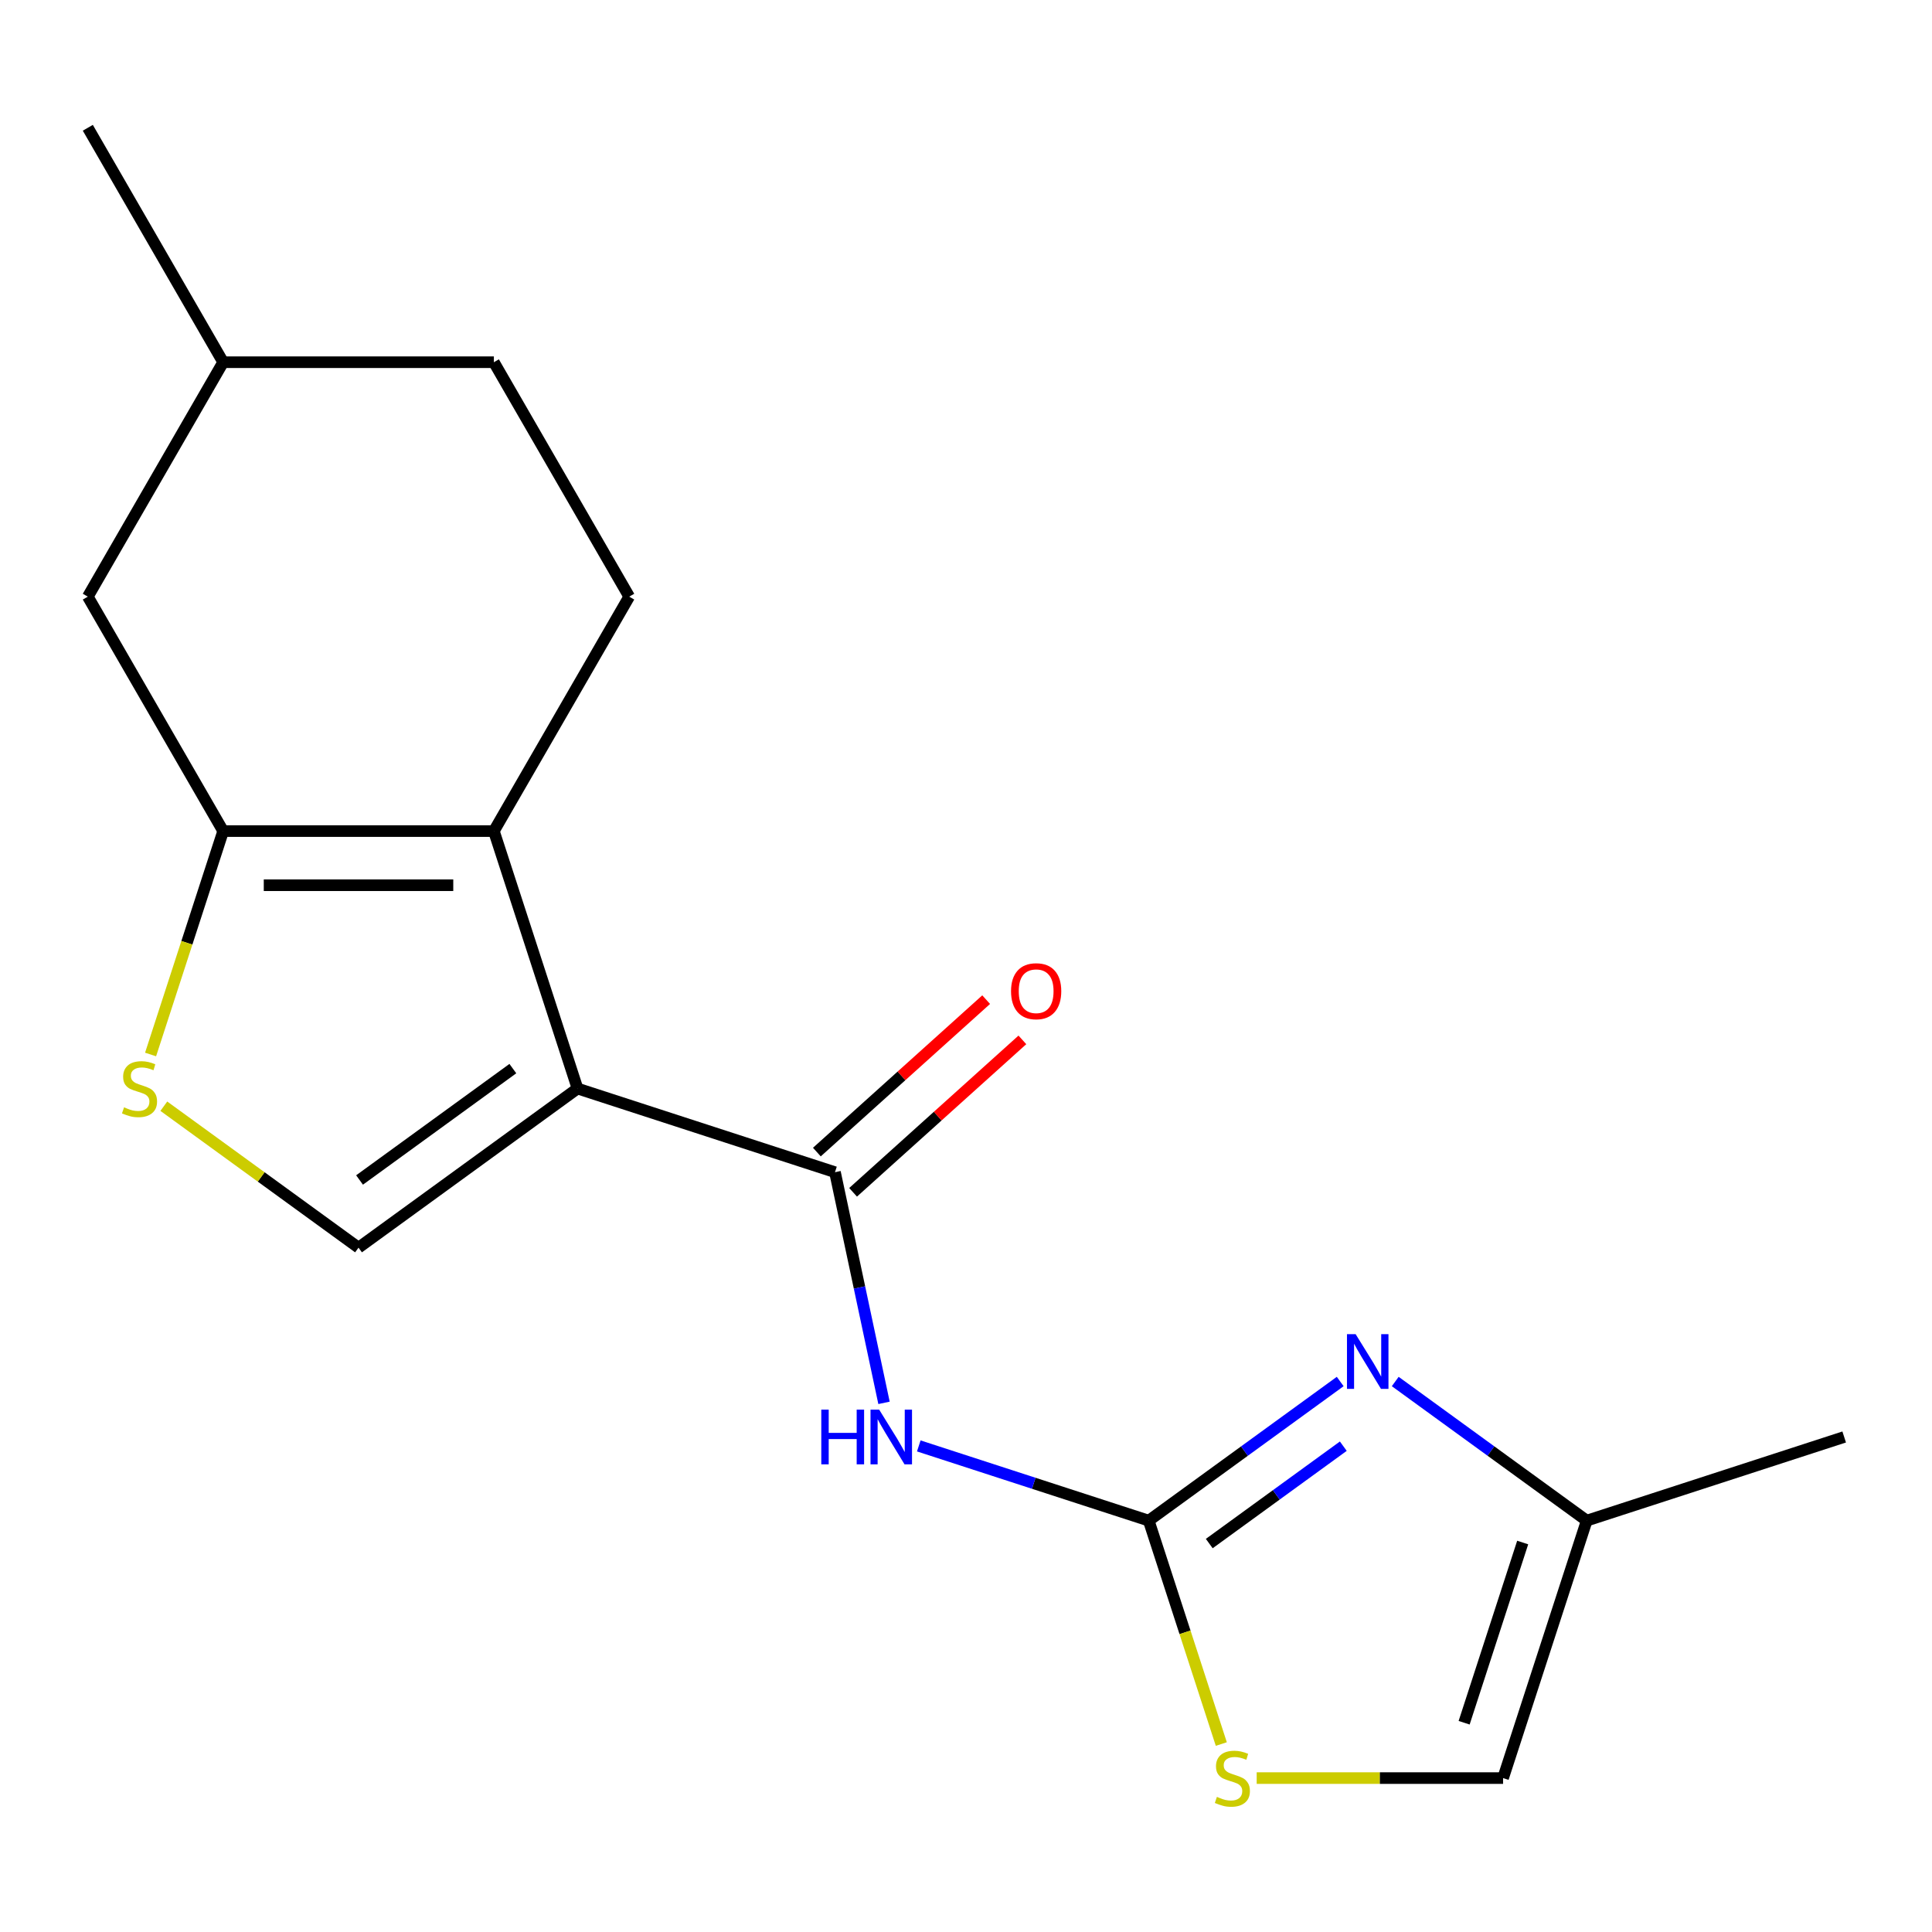 <?xml version='1.0' encoding='iso-8859-1'?>
<svg version='1.1' baseProfile='full'
              xmlns='http://www.w3.org/2000/svg'
                      xmlns:rdkit='http://www.rdkit.org/xml'
                      xmlns:xlink='http://www.w3.org/1999/xlink'
                  xml:space='preserve'
width='1000px' height='1000px' viewBox='0 0 1000 1000'>
<!-- END OF HEADER -->
<rect style='opacity:1.0;fill:#FFFFFF;stroke:none' width='1000' height='1000' x='0' y='0'> </rect>
<path class='bond-0' d='M 298.927,563.427 L 255.628,430.169' style='fill:none;fill-rule:evenodd;stroke:#000000;stroke-width:6px;stroke-linecap:butt;stroke-linejoin:miter;stroke-opacity:1' />
<path class='bond-1' d='M 298.927,563.427 L 432.185,606.725' style='fill:none;fill-rule:evenodd;stroke:#000000;stroke-width:6px;stroke-linecap:butt;stroke-linejoin:miter;stroke-opacity:1' />
<path class='bond-5' d='M 298.927,563.427 L 185.571,645.785' style='fill:none;fill-rule:evenodd;stroke:#000000;stroke-width:6px;stroke-linecap:butt;stroke-linejoin:miter;stroke-opacity:1' />
<path class='bond-5' d='M 265.452,553.11 L 186.102,610.76' style='fill:none;fill-rule:evenodd;stroke:#000000;stroke-width:6px;stroke-linecap:butt;stroke-linejoin:miter;stroke-opacity:1' />
<path class='bond-3' d='M 255.628,430.169 L 115.513,430.169' style='fill:none;fill-rule:evenodd;stroke:#000000;stroke-width:6px;stroke-linecap:butt;stroke-linejoin:miter;stroke-opacity:1' />
<path class='bond-3' d='M 234.611,458.192 L 136.53,458.192' style='fill:none;fill-rule:evenodd;stroke:#000000;stroke-width:6px;stroke-linecap:butt;stroke-linejoin:miter;stroke-opacity:1' />
<path class='bond-10' d='M 255.628,430.169 L 325.686,308.825' style='fill:none;fill-rule:evenodd;stroke:#000000;stroke-width:6px;stroke-linecap:butt;stroke-linejoin:miter;stroke-opacity:1' />
<path class='bond-4' d='M 432.185,606.725 L 444.874,666.421' style='fill:none;fill-rule:evenodd;stroke:#000000;stroke-width:6px;stroke-linecap:butt;stroke-linejoin:miter;stroke-opacity:1' />
<path class='bond-4' d='M 444.874,666.421 L 457.562,726.116' style='fill:none;fill-rule:evenodd;stroke:#0000FF;stroke-width:6px;stroke-linecap:butt;stroke-linejoin:miter;stroke-opacity:1' />
<path class='bond-13' d='M 441.56,617.138 L 485.372,577.69' style='fill:none;fill-rule:evenodd;stroke:#000000;stroke-width:6px;stroke-linecap:butt;stroke-linejoin:miter;stroke-opacity:1' />
<path class='bond-13' d='M 485.372,577.69 L 529.184,538.241' style='fill:none;fill-rule:evenodd;stroke:#FF0000;stroke-width:6px;stroke-linecap:butt;stroke-linejoin:miter;stroke-opacity:1' />
<path class='bond-13' d='M 422.809,596.313 L 466.621,556.864' style='fill:none;fill-rule:evenodd;stroke:#000000;stroke-width:6px;stroke-linecap:butt;stroke-linejoin:miter;stroke-opacity:1' />
<path class='bond-13' d='M 466.621,556.864 L 510.433,517.416' style='fill:none;fill-rule:evenodd;stroke:#FF0000;stroke-width:6px;stroke-linecap:butt;stroke-linejoin:miter;stroke-opacity:1' />
<path class='bond-2' d='M 594.575,787.078 L 535.067,767.742' style='fill:none;fill-rule:evenodd;stroke:#000000;stroke-width:6px;stroke-linecap:butt;stroke-linejoin:miter;stroke-opacity:1' />
<path class='bond-2' d='M 535.067,767.742 L 475.56,748.407' style='fill:none;fill-rule:evenodd;stroke:#0000FF;stroke-width:6px;stroke-linecap:butt;stroke-linejoin:miter;stroke-opacity:1' />
<path class='bond-6' d='M 594.575,787.078 L 644.132,751.073' style='fill:none;fill-rule:evenodd;stroke:#000000;stroke-width:6px;stroke-linecap:butt;stroke-linejoin:miter;stroke-opacity:1' />
<path class='bond-6' d='M 644.132,751.073 L 693.688,715.068' style='fill:none;fill-rule:evenodd;stroke:#0000FF;stroke-width:6px;stroke-linecap:butt;stroke-linejoin:miter;stroke-opacity:1' />
<path class='bond-6' d='M 625.913,798.947 L 660.603,773.744' style='fill:none;fill-rule:evenodd;stroke:#000000;stroke-width:6px;stroke-linecap:butt;stroke-linejoin:miter;stroke-opacity:1' />
<path class='bond-6' d='M 660.603,773.744 L 695.293,748.54' style='fill:none;fill-rule:evenodd;stroke:#0000FF;stroke-width:6px;stroke-linecap:butt;stroke-linejoin:miter;stroke-opacity:1' />
<path class='bond-8' d='M 594.575,787.078 L 613.361,844.895' style='fill:none;fill-rule:evenodd;stroke:#000000;stroke-width:6px;stroke-linecap:butt;stroke-linejoin:miter;stroke-opacity:1' />
<path class='bond-8' d='M 613.361,844.895 L 632.147,902.713' style='fill:none;fill-rule:evenodd;stroke:#CCCC00;stroke-width:6px;stroke-linecap:butt;stroke-linejoin:miter;stroke-opacity:1' />
<path class='bond-12' d='M 115.513,430.169 L 45.455,308.825' style='fill:none;fill-rule:evenodd;stroke:#000000;stroke-width:6px;stroke-linecap:butt;stroke-linejoin:miter;stroke-opacity:1' />
<path class='bond-18' d='M 115.513,430.169 L 96.726,487.987' style='fill:none;fill-rule:evenodd;stroke:#000000;stroke-width:6px;stroke-linecap:butt;stroke-linejoin:miter;stroke-opacity:1' />
<path class='bond-18' d='M 96.726,487.987 L 77.94,545.804' style='fill:none;fill-rule:evenodd;stroke:#CCCC00;stroke-width:6px;stroke-linecap:butt;stroke-linejoin:miter;stroke-opacity:1' />
<path class='bond-7' d='M 185.571,645.785 L 135.184,609.177' style='fill:none;fill-rule:evenodd;stroke:#000000;stroke-width:6px;stroke-linecap:butt;stroke-linejoin:miter;stroke-opacity:1' />
<path class='bond-7' d='M 135.184,609.177 L 84.797,572.569' style='fill:none;fill-rule:evenodd;stroke:#CCCC00;stroke-width:6px;stroke-linecap:butt;stroke-linejoin:miter;stroke-opacity:1' />
<path class='bond-9' d='M 722.174,715.068 L 771.731,751.073' style='fill:none;fill-rule:evenodd;stroke:#0000FF;stroke-width:6px;stroke-linecap:butt;stroke-linejoin:miter;stroke-opacity:1' />
<path class='bond-9' d='M 771.731,751.073 L 821.287,787.078' style='fill:none;fill-rule:evenodd;stroke:#000000;stroke-width:6px;stroke-linecap:butt;stroke-linejoin:miter;stroke-opacity:1' />
<path class='bond-11' d='M 650.456,920.336 L 714.223,920.336' style='fill:none;fill-rule:evenodd;stroke:#CCCC00;stroke-width:6px;stroke-linecap:butt;stroke-linejoin:miter;stroke-opacity:1' />
<path class='bond-11' d='M 714.223,920.336 L 777.989,920.336' style='fill:none;fill-rule:evenodd;stroke:#000000;stroke-width:6px;stroke-linecap:butt;stroke-linejoin:miter;stroke-opacity:1' />
<path class='bond-16' d='M 821.287,787.078 L 954.545,743.779' style='fill:none;fill-rule:evenodd;stroke:#000000;stroke-width:6px;stroke-linecap:butt;stroke-linejoin:miter;stroke-opacity:1' />
<path class='bond-20' d='M 821.287,787.078 L 777.989,920.336' style='fill:none;fill-rule:evenodd;stroke:#000000;stroke-width:6px;stroke-linecap:butt;stroke-linejoin:miter;stroke-opacity:1' />
<path class='bond-20' d='M 788.141,798.407 L 757.832,891.687' style='fill:none;fill-rule:evenodd;stroke:#000000;stroke-width:6px;stroke-linecap:butt;stroke-linejoin:miter;stroke-opacity:1' />
<path class='bond-14' d='M 325.686,308.825 L 255.628,187.481' style='fill:none;fill-rule:evenodd;stroke:#000000;stroke-width:6px;stroke-linecap:butt;stroke-linejoin:miter;stroke-opacity:1' />
<path class='bond-19' d='M 45.455,308.825 L 115.513,187.481' style='fill:none;fill-rule:evenodd;stroke:#000000;stroke-width:6px;stroke-linecap:butt;stroke-linejoin:miter;stroke-opacity:1' />
<path class='bond-15' d='M 255.628,187.481 L 115.513,187.481' style='fill:none;fill-rule:evenodd;stroke:#000000;stroke-width:6px;stroke-linecap:butt;stroke-linejoin:miter;stroke-opacity:1' />
<path class='bond-17' d='M 115.513,187.481 L 45.455,66.137' style='fill:none;fill-rule:evenodd;stroke:#000000;stroke-width:6px;stroke-linecap:butt;stroke-linejoin:miter;stroke-opacity:1' />
<path  class='atom-5' d='M 425.097 729.619
L 428.937 729.619
L 428.937 741.659
L 443.417 741.659
L 443.417 729.619
L 447.257 729.619
L 447.257 757.939
L 443.417 757.939
L 443.417 744.859
L 428.937 744.859
L 428.937 757.939
L 425.097 757.939
L 425.097 729.619
' fill='#0000FF'/>
<path  class='atom-5' d='M 455.057 729.619
L 464.337 744.619
Q 465.257 746.099, 466.737 748.779
Q 468.217 751.459, 468.297 751.619
L 468.297 729.619
L 472.057 729.619
L 472.057 757.939
L 468.177 757.939
L 458.217 741.539
Q 457.057 739.619, 455.817 737.419
Q 454.617 735.219, 454.257 734.539
L 454.257 757.939
L 450.577 757.939
L 450.577 729.619
L 455.057 729.619
' fill='#0000FF'/>
<path  class='atom-7' d='M 701.671 690.56
L 710.951 705.56
Q 711.871 707.04, 713.351 709.72
Q 714.831 712.4, 714.911 712.56
L 714.911 690.56
L 718.671 690.56
L 718.671 718.88
L 714.791 718.88
L 704.831 702.48
Q 703.671 700.56, 702.431 698.36
Q 701.231 696.16, 700.871 695.48
L 700.871 718.88
L 697.191 718.88
L 697.191 690.56
L 701.671 690.56
' fill='#0000FF'/>
<path  class='atom-8' d='M 64.214 573.147
Q 64.534 573.267, 65.854 573.827
Q 67.174 574.387, 68.614 574.747
Q 70.094 575.067, 71.534 575.067
Q 74.214 575.067, 75.774 573.787
Q 77.334 572.467, 77.334 570.187
Q 77.334 568.627, 76.534 567.667
Q 75.774 566.707, 74.574 566.187
Q 73.374 565.667, 71.374 565.067
Q 68.854 564.307, 67.334 563.587
Q 65.854 562.867, 64.774 561.347
Q 63.734 559.827, 63.734 557.267
Q 63.734 553.707, 66.134 551.507
Q 68.574 549.307, 73.374 549.307
Q 76.654 549.307, 80.374 550.867
L 79.454 553.947
Q 76.054 552.547, 73.494 552.547
Q 70.734 552.547, 69.214 553.707
Q 67.694 554.827, 67.734 556.787
Q 67.734 558.307, 68.494 559.227
Q 69.294 560.147, 70.414 560.667
Q 71.574 561.187, 73.494 561.787
Q 76.054 562.587, 77.574 563.387
Q 79.094 564.187, 80.174 565.827
Q 81.294 567.427, 81.294 570.187
Q 81.294 574.107, 78.654 576.227
Q 76.054 578.307, 71.694 578.307
Q 69.174 578.307, 67.254 577.747
Q 65.374 577.227, 63.134 576.307
L 64.214 573.147
' fill='#CCCC00'/>
<path  class='atom-9' d='M 629.873 930.056
Q 630.193 930.176, 631.513 930.736
Q 632.833 931.296, 634.273 931.656
Q 635.753 931.976, 637.193 931.976
Q 639.873 931.976, 641.433 930.696
Q 642.993 929.376, 642.993 927.096
Q 642.993 925.536, 642.193 924.576
Q 641.433 923.616, 640.233 923.096
Q 639.033 922.576, 637.033 921.976
Q 634.513 921.216, 632.993 920.496
Q 631.513 919.776, 630.433 918.256
Q 629.393 916.736, 629.393 914.176
Q 629.393 910.616, 631.793 908.416
Q 634.233 906.216, 639.033 906.216
Q 642.313 906.216, 646.033 907.776
L 645.113 910.856
Q 641.713 909.456, 639.153 909.456
Q 636.393 909.456, 634.873 910.616
Q 633.353 911.736, 633.393 913.696
Q 633.393 915.216, 634.153 916.136
Q 634.953 917.056, 636.073 917.576
Q 637.233 918.096, 639.153 918.696
Q 641.713 919.496, 643.233 920.296
Q 644.753 921.096, 645.833 922.736
Q 646.953 924.336, 646.953 927.096
Q 646.953 931.016, 644.313 933.136
Q 641.713 935.216, 637.353 935.216
Q 634.833 935.216, 632.913 934.656
Q 631.033 934.136, 628.793 933.216
L 629.873 930.056
' fill='#CCCC00'/>
<path  class='atom-14' d='M 523.311 513.049
Q 523.311 506.249, 526.671 502.449
Q 530.031 498.649, 536.311 498.649
Q 542.591 498.649, 545.951 502.449
Q 549.311 506.249, 549.311 513.049
Q 549.311 519.929, 545.911 523.849
Q 542.511 527.729, 536.311 527.729
Q 530.071 527.729, 526.671 523.849
Q 523.311 519.969, 523.311 513.049
M 536.311 524.529
Q 540.631 524.529, 542.951 521.649
Q 545.311 518.729, 545.311 513.049
Q 545.311 507.489, 542.951 504.689
Q 540.631 501.849, 536.311 501.849
Q 531.991 501.849, 529.631 504.649
Q 527.311 507.449, 527.311 513.049
Q 527.311 518.769, 529.631 521.649
Q 531.991 524.529, 536.311 524.529
' fill='#FF0000'/>
</svg>
